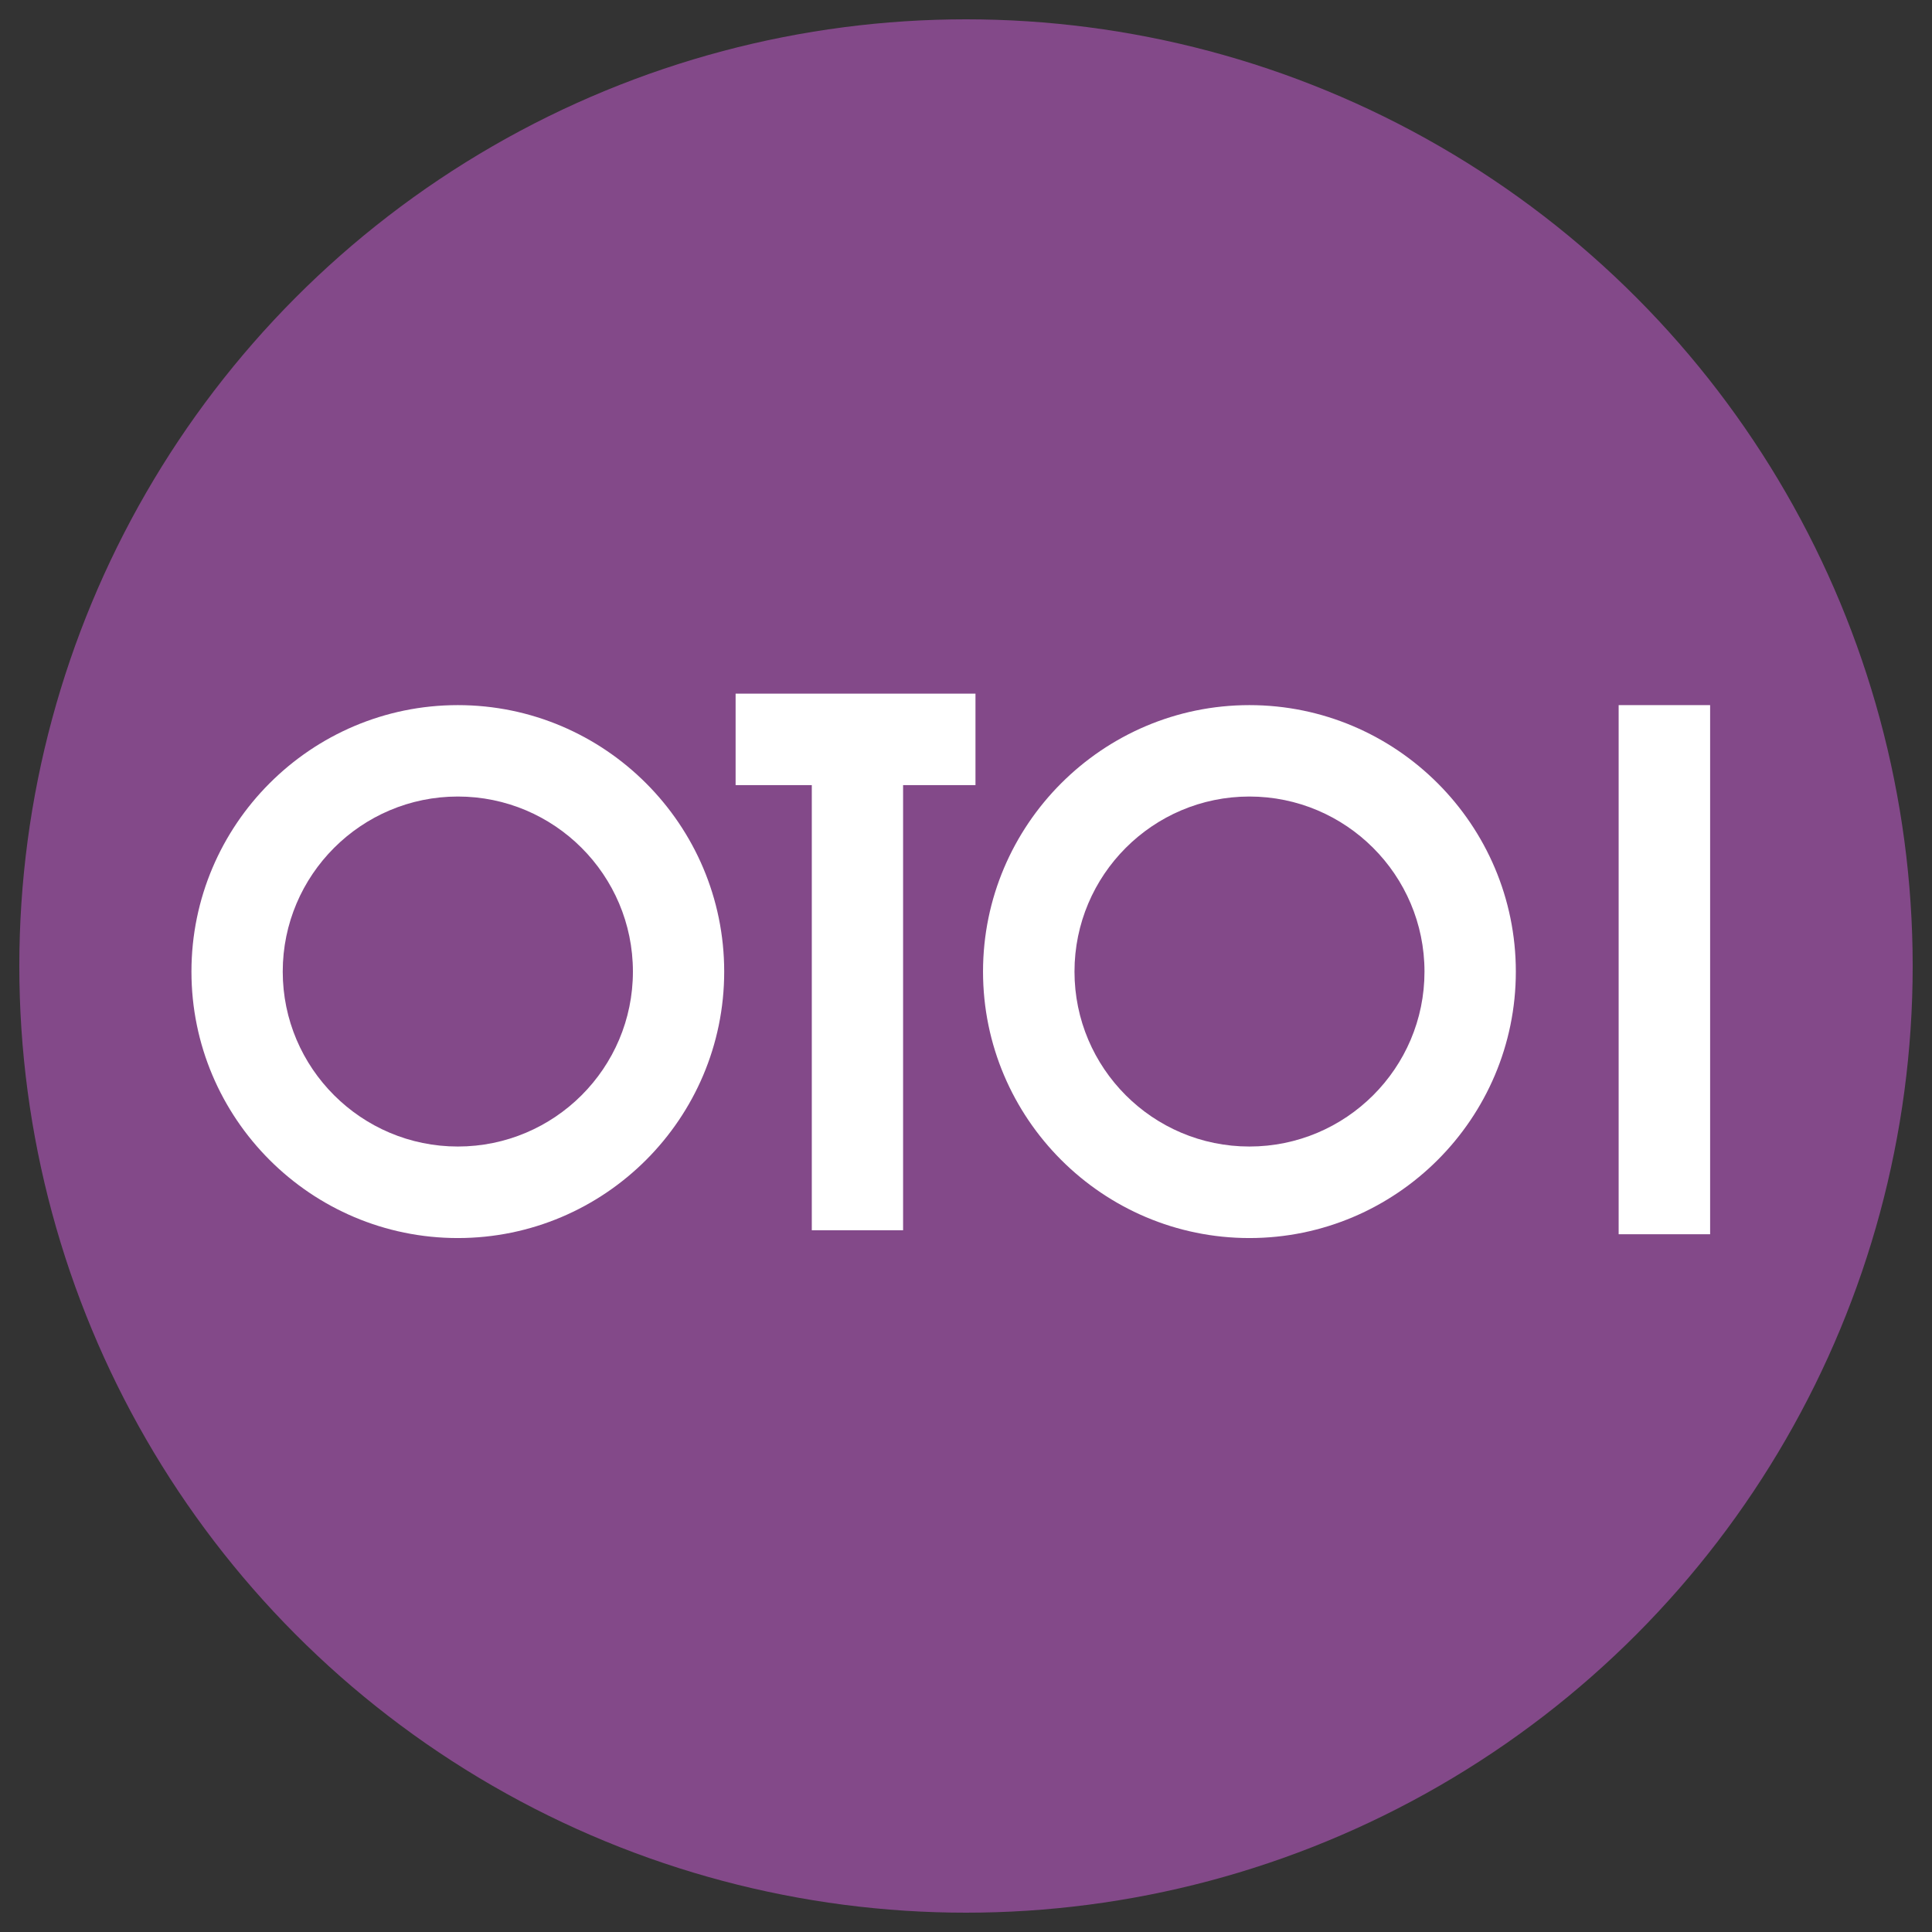 <?xml version="1.0" encoding="utf-8"?>
<!-- Generator: Adobe Illustrator 16.0.4, SVG Export Plug-In . SVG Version: 6.00 Build 0)  -->
<!DOCTYPE svg PUBLIC "-//W3C//DTD SVG 1.1//EN" "http://www.w3.org/Graphics/SVG/1.1/DTD/svg11.dtd">
<svg version="1.1" id="レイヤー_1" xmlns="http://www.w3.org/2000/svg" xmlns:xlink="http://www.w3.org/1999/xlink" x="0px"
	 y="0px" width="32px" height="32px" viewBox="0 0 32 32" enable-background="new 0 0 32 32" xml:space="preserve">
<rect x="0" y="0" width="32" height="32" fill="#333333" stroke="none"/>
<circle fill="#834989" cx="16" cy="16" r="15.68"/>
<g>
	<path fill="#FFFFFF" d="M7.583,11.679c-2.433,0-4.412,1.982-4.412,4.414c0,2.433,1.979,4.413,4.412,4.413
		c2.434,0,4.412-1.98,4.412-4.413C11.995,13.661,10.017,11.679,7.583,11.679z M7.583,18.99c-1.598,0-2.9-1.299-2.9-2.897
		c0-1.6,1.302-2.9,2.9-2.9c1.6,0,2.9,1.3,2.9,2.9C10.483,17.691,9.183,18.99,7.583,18.99z"/>
	<path fill="#FFFFFF" d="M20.694,11.679c-2.431,0-4.412,1.982-4.412,4.414c0,2.433,1.981,4.413,4.412,4.413
		c2.434,0,4.413-1.98,4.413-4.413C25.107,13.661,23.128,11.679,20.694,11.679z M20.694,18.99c-1.599,0-2.897-1.299-2.897-2.897
		c0-1.6,1.299-2.9,2.897-2.9s2.9,1.3,2.9,2.9C23.595,17.691,22.293,18.99,20.694,18.99z"/>
	<polygon fill="#FFFFFF" points="12.184,13.004 13.446,13.004 13.446,20.377 14.958,20.377 14.958,13.004 16.157,13.004 
		16.157,11.489 12.184,11.489 	"/>
	<rect x="26.81" y="11.679" fill="#FFFFFF" width="1.515" height="8.764"/>
</g>
</svg>
